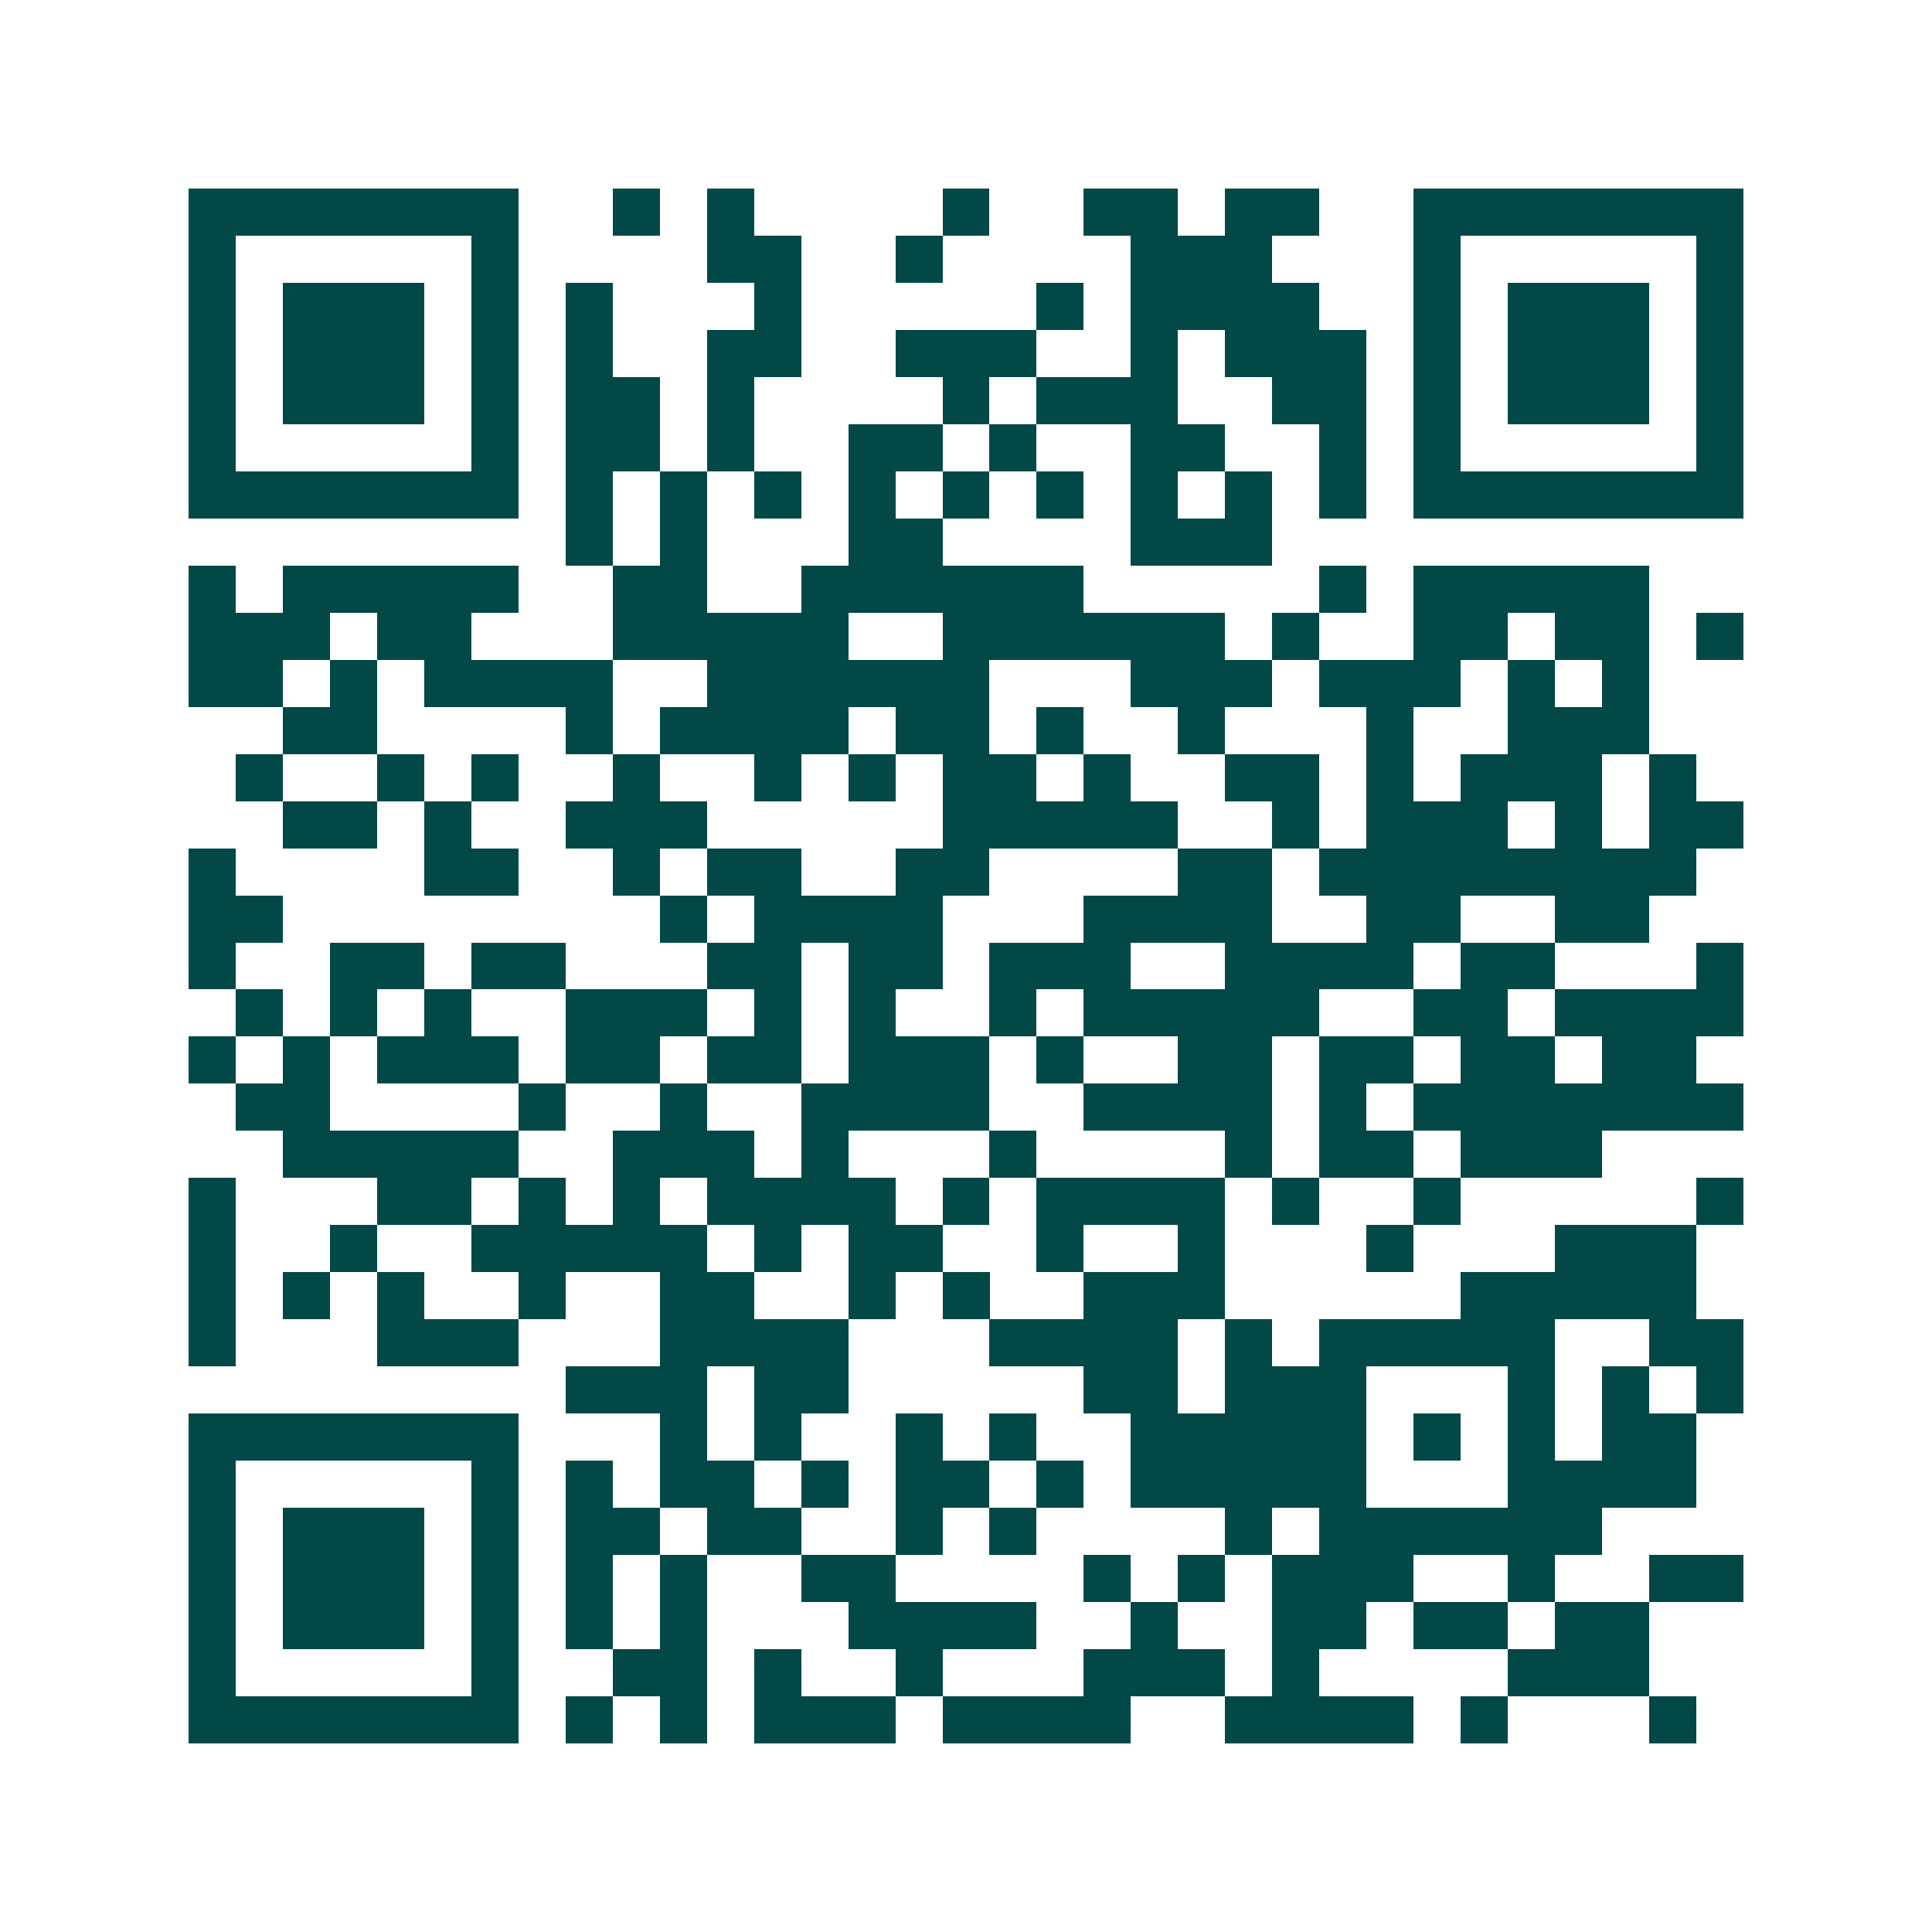 <svg xmlns="http://www.w3.org/2000/svg" width="200" height="200" viewBox="0 0 41 41" shape-rendering="crispEdges"><path fill="#ffffff" d="M0 0h41v41H0z"/><path stroke="#014847" d="M4 4.5h7m2 0h1m1 0h1m4 0h1m2 0h2m1 0h2m2 0h7M4 5.5h1m5 0h1m4 0h2m2 0h1m4 0h3m3 0h1m5 0h1M4 6.5h1m1 0h3m1 0h1m1 0h1m3 0h1m5 0h1m1 0h4m2 0h1m1 0h3m1 0h1M4 7.5h1m1 0h3m1 0h1m1 0h1m2 0h2m2 0h3m2 0h1m1 0h3m1 0h1m1 0h3m1 0h1M4 8.5h1m1 0h3m1 0h1m1 0h2m1 0h1m4 0h1m1 0h3m2 0h2m1 0h1m1 0h3m1 0h1M4 9.5h1m5 0h1m1 0h2m1 0h1m2 0h2m1 0h1m2 0h2m2 0h1m1 0h1m5 0h1M4 10.5h7m1 0h1m1 0h1m1 0h1m1 0h1m1 0h1m1 0h1m1 0h1m1 0h1m1 0h1m1 0h7M12 11.5h1m1 0h1m3 0h2m4 0h3M4 12.5h1m1 0h5m2 0h2m2 0h6m5 0h1m1 0h5M4 13.5h3m1 0h2m3 0h5m2 0h6m1 0h1m2 0h2m1 0h2m1 0h1M4 14.5h2m1 0h1m1 0h4m2 0h6m3 0h3m1 0h3m1 0h1m1 0h1M6 15.5h2m4 0h1m1 0h4m1 0h2m1 0h1m2 0h1m3 0h1m2 0h3M5 16.5h1m2 0h1m1 0h1m2 0h1m2 0h1m1 0h1m1 0h2m1 0h1m2 0h2m1 0h1m1 0h3m1 0h1M6 17.5h2m1 0h1m2 0h3m5 0h5m2 0h1m1 0h3m1 0h1m1 0h2M4 18.5h1m4 0h2m2 0h1m1 0h2m2 0h2m4 0h2m1 0h8M4 19.5h2m8 0h1m1 0h4m3 0h4m2 0h2m2 0h2M4 20.5h1m2 0h2m1 0h2m3 0h2m1 0h2m1 0h3m2 0h4m1 0h2m3 0h1M5 21.5h1m1 0h1m1 0h1m2 0h3m1 0h1m1 0h1m2 0h1m1 0h5m2 0h2m1 0h4M4 22.5h1m1 0h1m1 0h3m1 0h2m1 0h2m1 0h3m1 0h1m2 0h2m1 0h2m1 0h2m1 0h2M5 23.5h2m4 0h1m2 0h1m2 0h4m2 0h4m1 0h1m1 0h7M6 24.5h5m2 0h3m1 0h1m3 0h1m4 0h1m1 0h2m1 0h3M4 25.5h1m3 0h2m1 0h1m1 0h1m1 0h4m1 0h1m1 0h4m1 0h1m2 0h1m5 0h1M4 26.5h1m2 0h1m2 0h5m1 0h1m1 0h2m2 0h1m2 0h1m3 0h1m3 0h3M4 27.5h1m1 0h1m1 0h1m2 0h1m2 0h2m2 0h1m1 0h1m2 0h3m5 0h5M4 28.5h1m3 0h3m3 0h4m3 0h4m1 0h1m1 0h5m2 0h2M12 29.5h3m1 0h2m5 0h2m1 0h3m3 0h1m1 0h1m1 0h1M4 30.5h7m3 0h1m1 0h1m2 0h1m1 0h1m2 0h5m1 0h1m1 0h1m1 0h2M4 31.5h1m5 0h1m1 0h1m1 0h2m1 0h1m1 0h2m1 0h1m1 0h5m3 0h4M4 32.5h1m1 0h3m1 0h1m1 0h2m1 0h2m2 0h1m1 0h1m4 0h1m1 0h6M4 33.5h1m1 0h3m1 0h1m1 0h1m1 0h1m2 0h2m4 0h1m1 0h1m1 0h3m2 0h1m2 0h2M4 34.5h1m1 0h3m1 0h1m1 0h1m1 0h1m3 0h4m2 0h1m2 0h2m1 0h2m1 0h2M4 35.5h1m5 0h1m2 0h2m1 0h1m2 0h1m3 0h3m1 0h1m4 0h3M4 36.5h7m1 0h1m1 0h1m1 0h3m1 0h4m2 0h4m1 0h1m3 0h1"/></svg>
